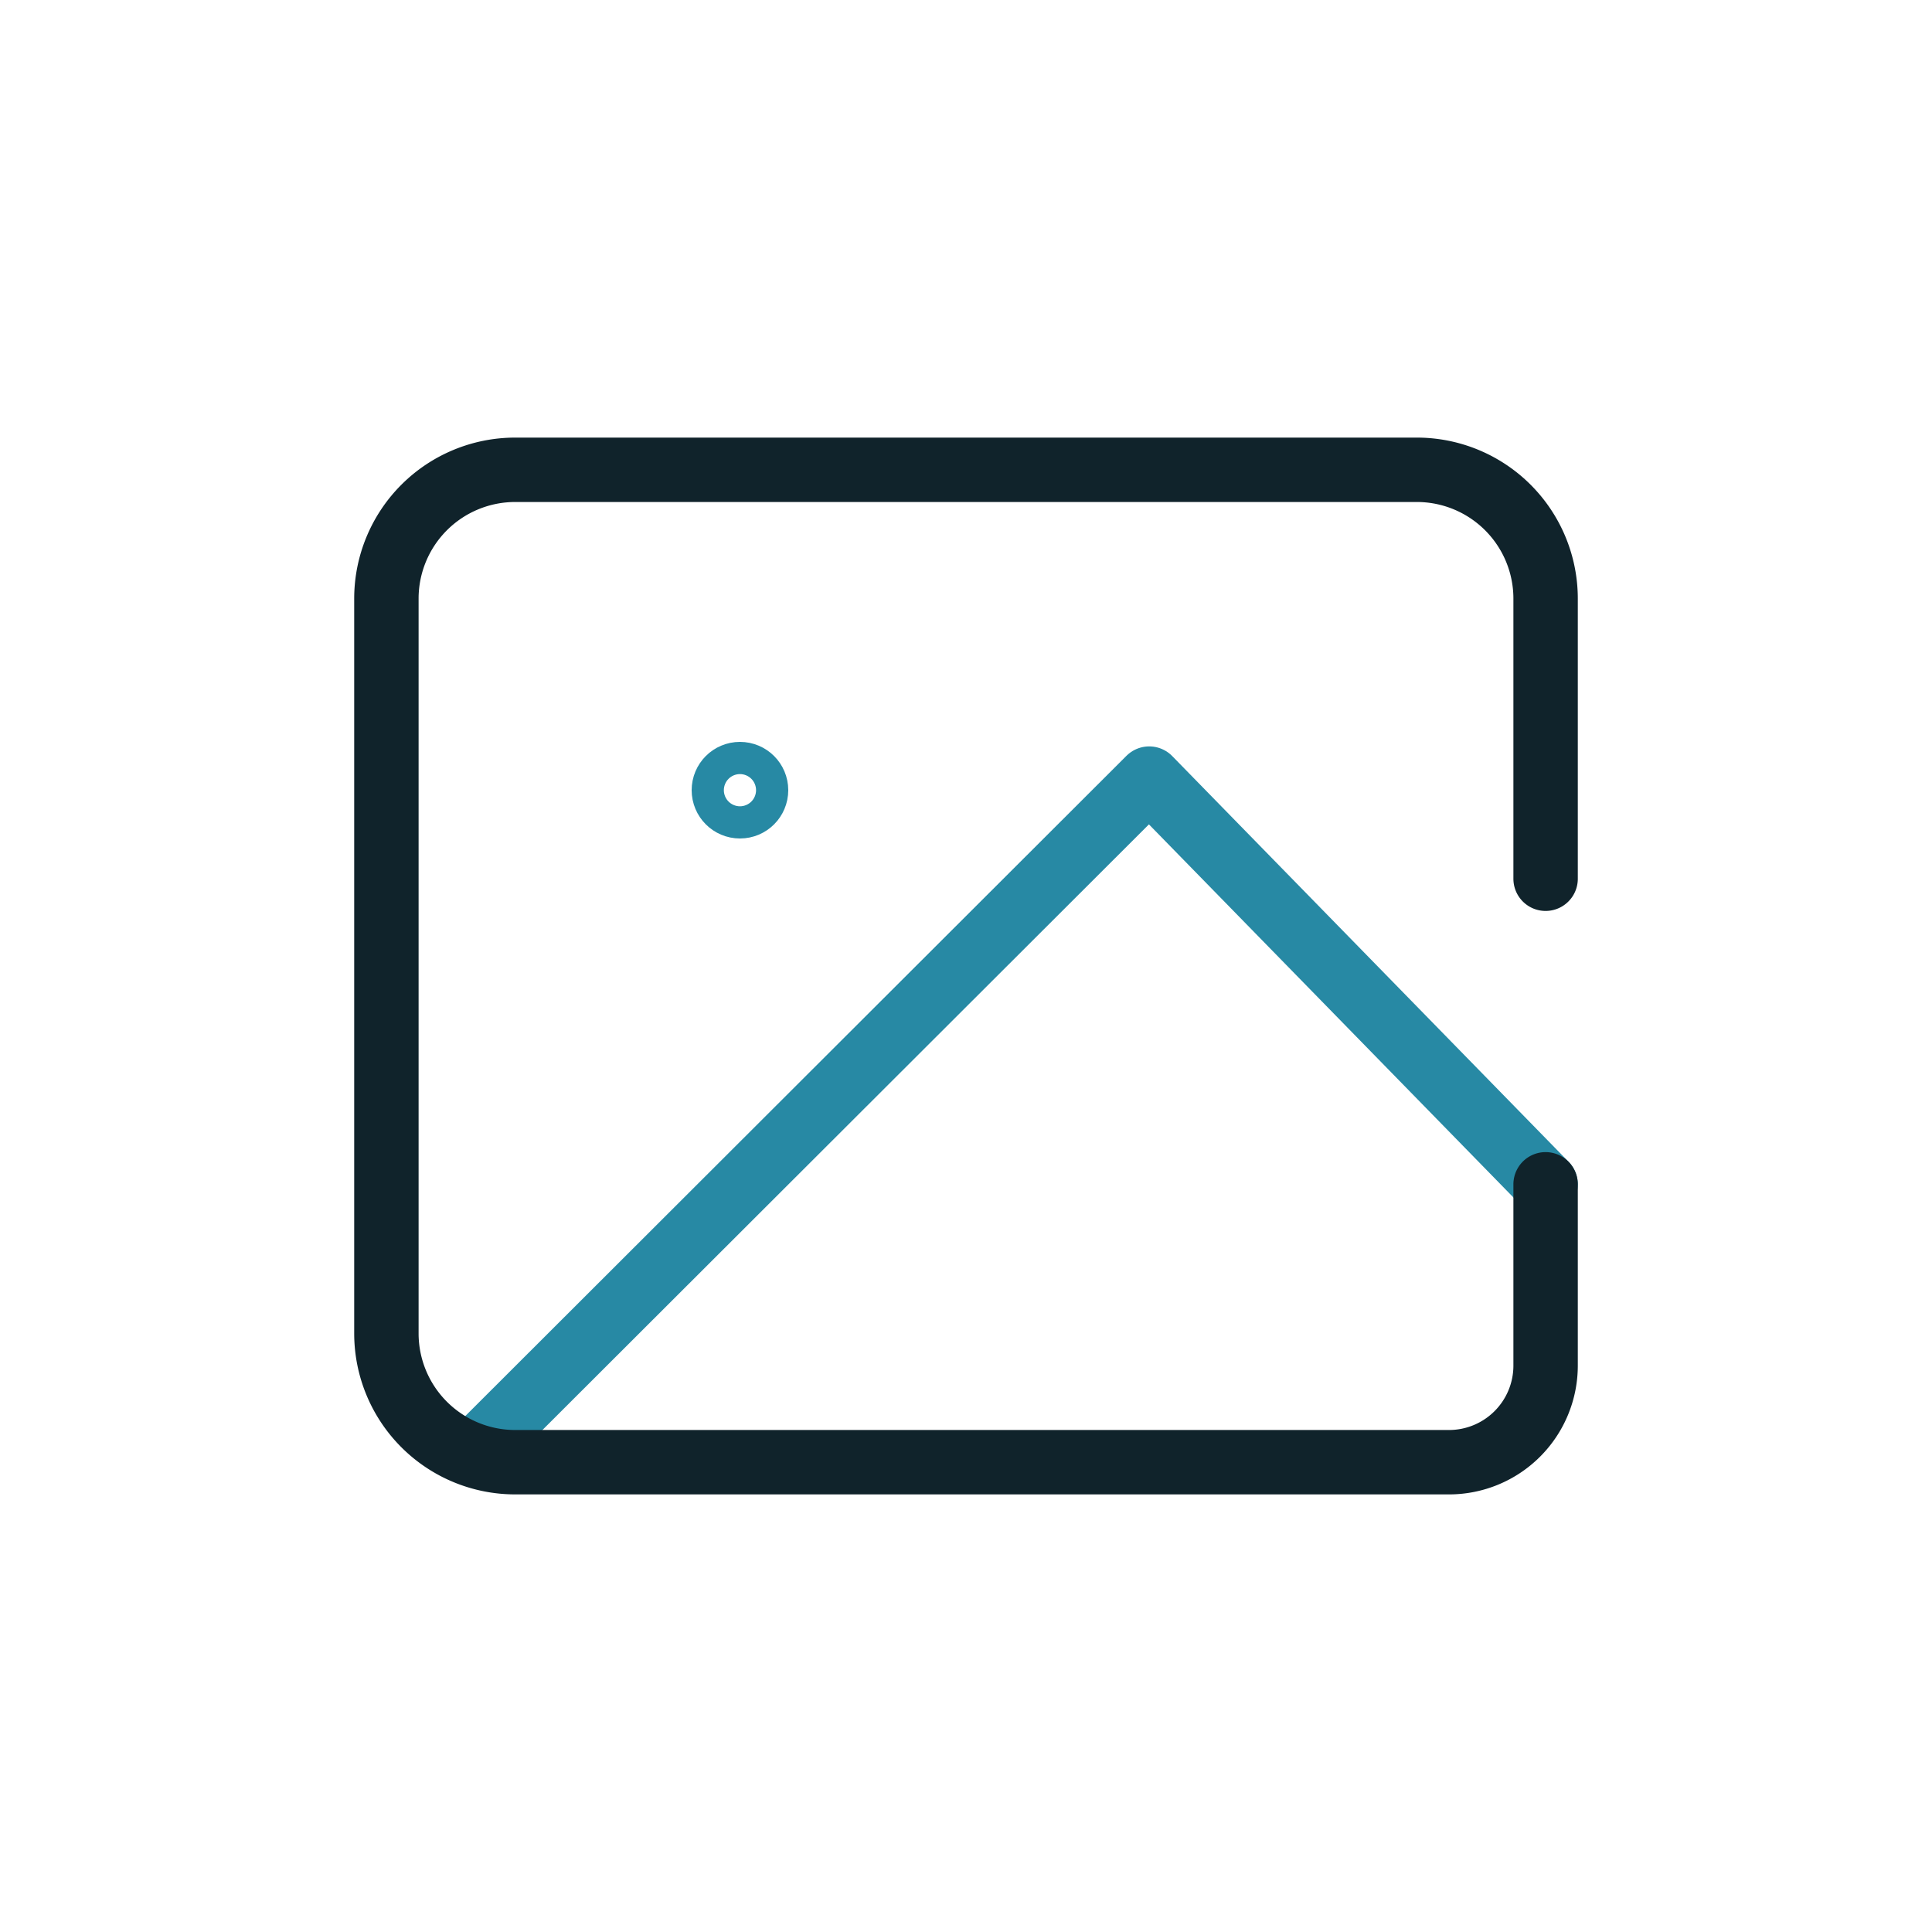<svg xmlns="http://www.w3.org/2000/svg" viewBox="0 0 60 60"><defs><style>.cls-1,.cls-2,.cls-3{fill:none;}.cls-2{stroke:#2789a4;}.cls-2,.cls-3{stroke-linecap:round;stroke-linejoin:round;stroke-width:2px;}.cls-3{stroke:#10232b;}</style></defs><g id="Layer_2" data-name="Layer 2"><g id="Icons_dark" data-name="Icons dark"><rect class="cls-1" width="60" height="60" rx="11.48"/><polyline class="cls-2" points="48 36.78 35.69 24.18 15 44.84"/><path class="cls-3" d="M48,36.78v5.63a3,3,0,0,1-3,3H16a4,4,0,0,1-4-4V18.59a4,4,0,0,1,4-4H44a4,4,0,0,1,4,4v8.7"/><circle class="cls-2" cx="22.98" cy="24.54" r="0.5"/></g></g></svg>